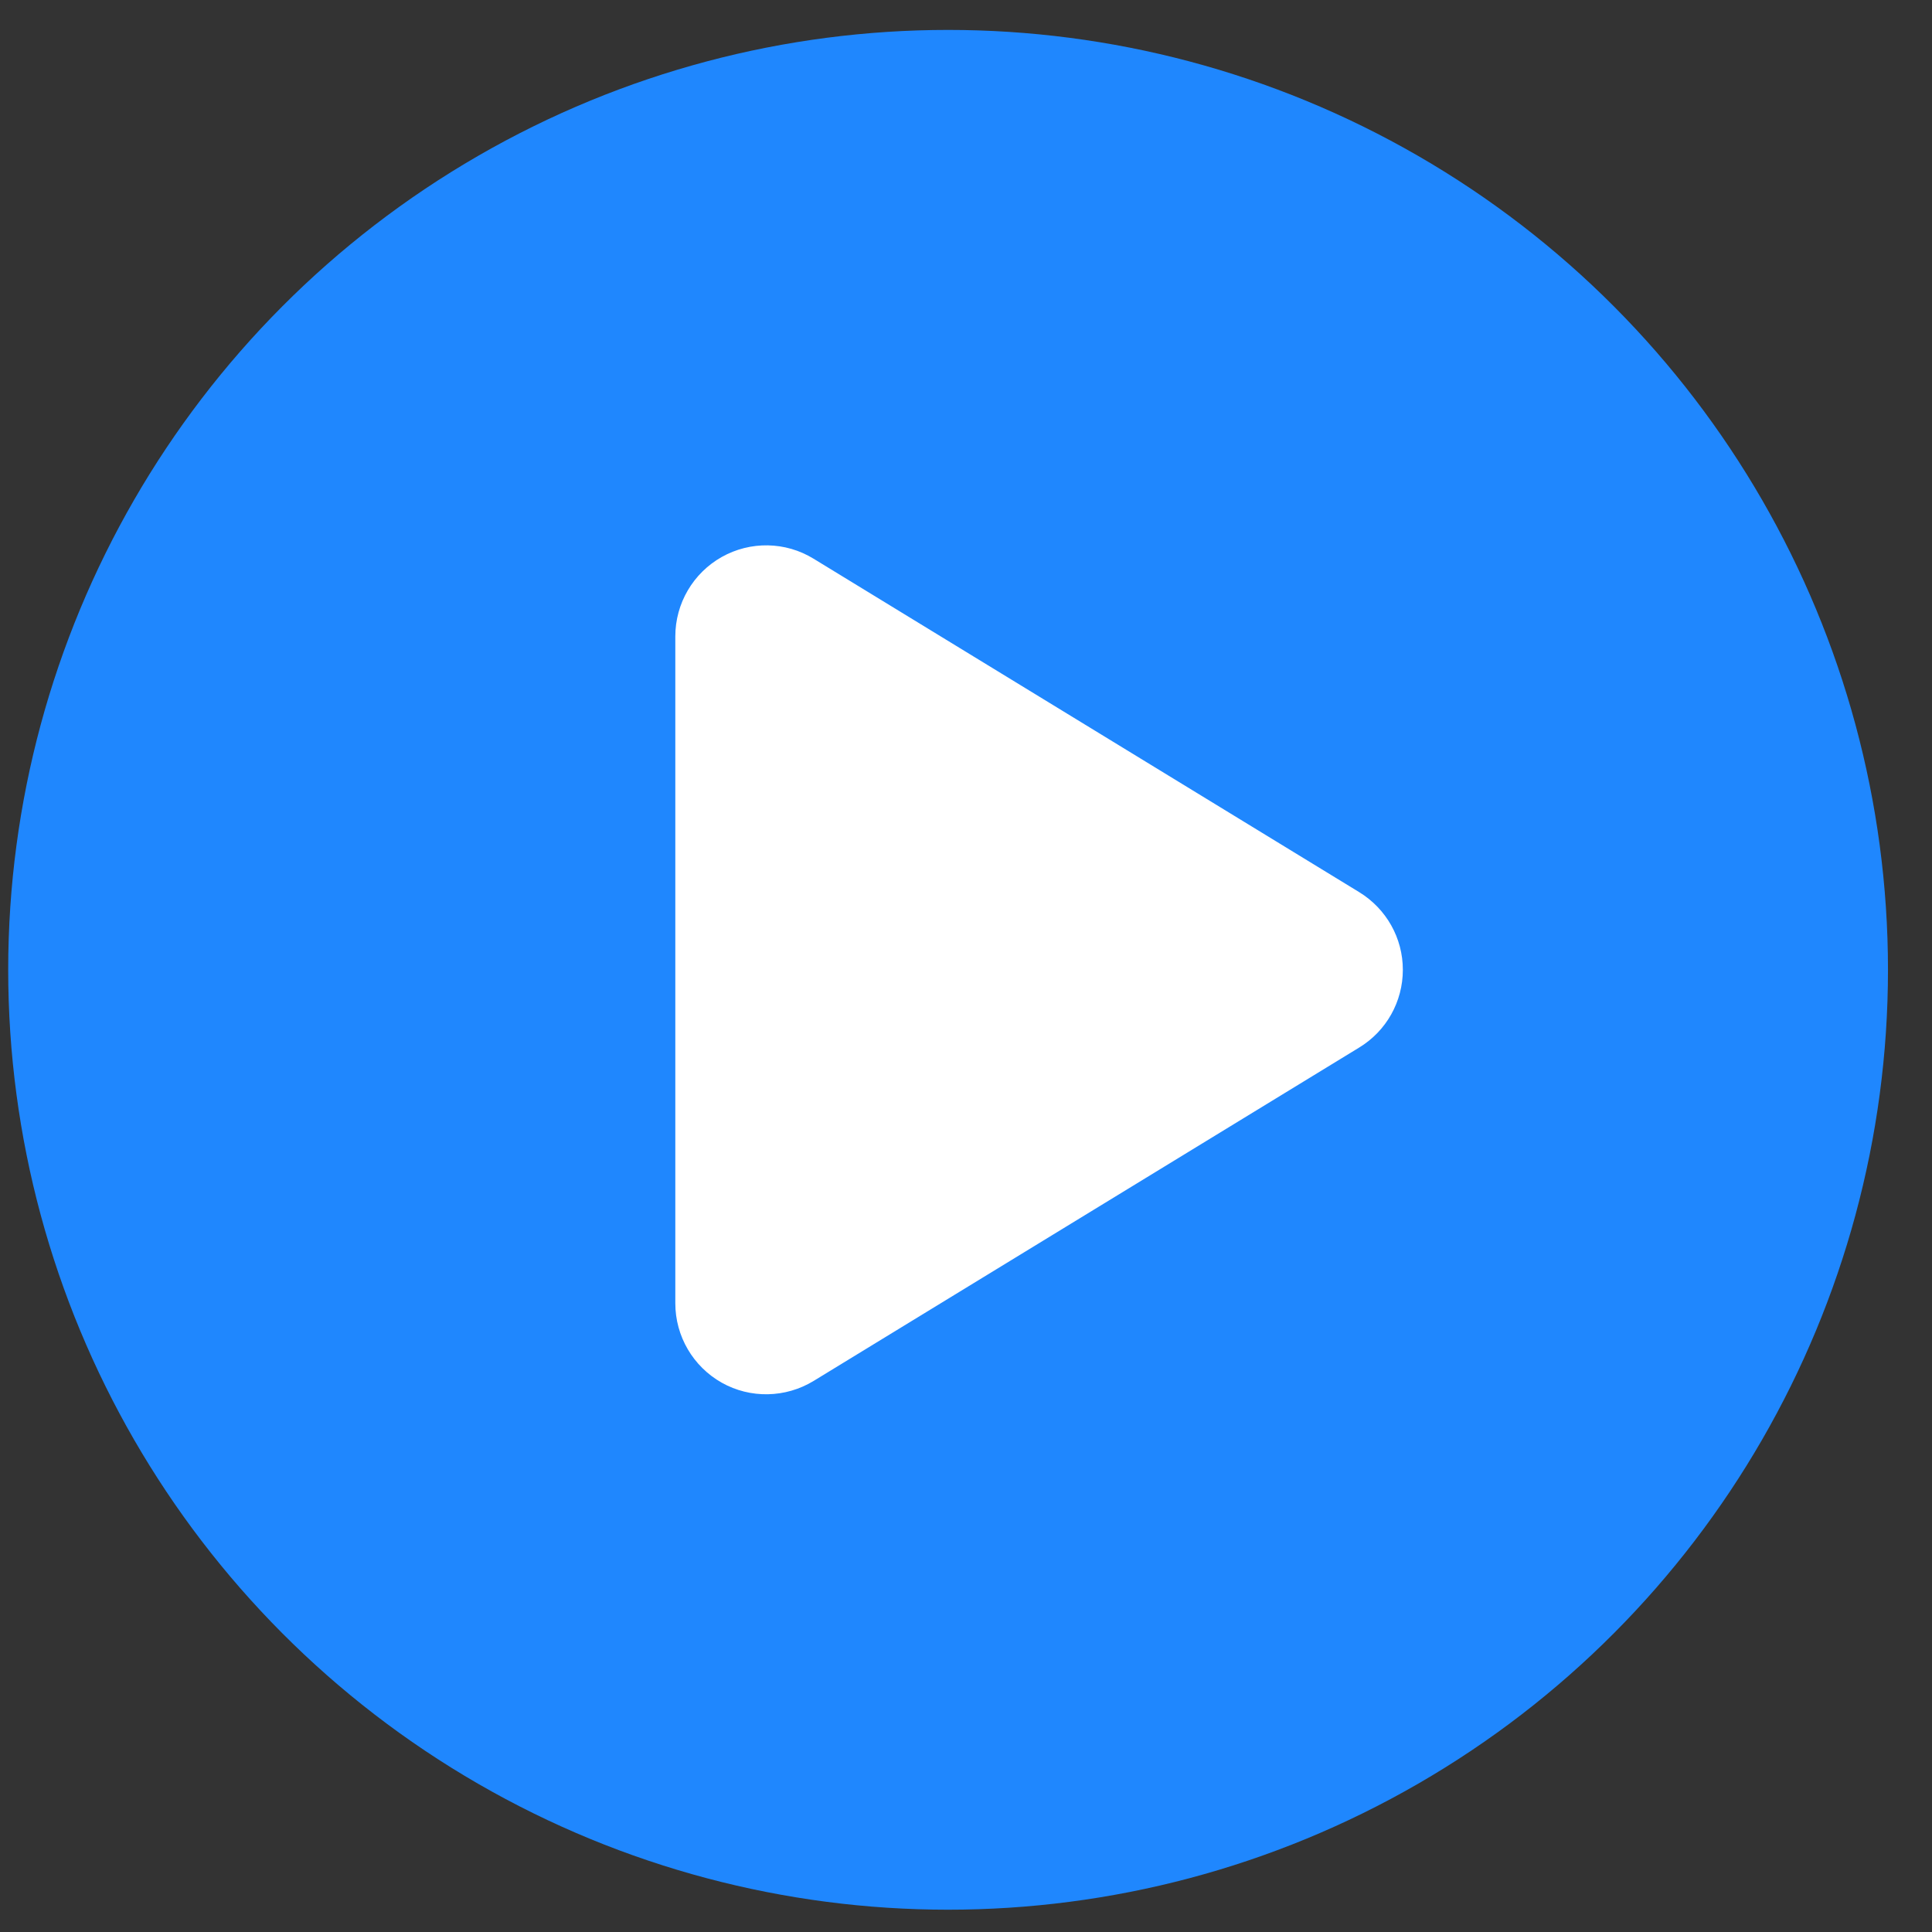 <svg width="37" height="37" viewBox="0 0 37 37" fill="none" xmlns="http://www.w3.org/2000/svg">
<rect x="0" y="0" width="37" height="37" fill="#333333" stroke="none"/>
<circle cx="18.157" cy="18.573" r="18" fill="#1F87FE"/>
<path d="M15.581 10.7C15.044 10.37 14.37 10.359 13.822 10.667C13.274 10.976 12.933 11.556 12.933 12.188V24.959C12.933 25.591 13.274 26.171 13.822 26.48C14.37 26.788 15.044 26.774 15.581 26.447L26.031 20.061C26.55 19.745 26.866 19.183 26.866 18.573C26.866 17.964 26.55 17.405 26.031 17.086L15.581 10.7Z" fill="white"/>
</svg>
